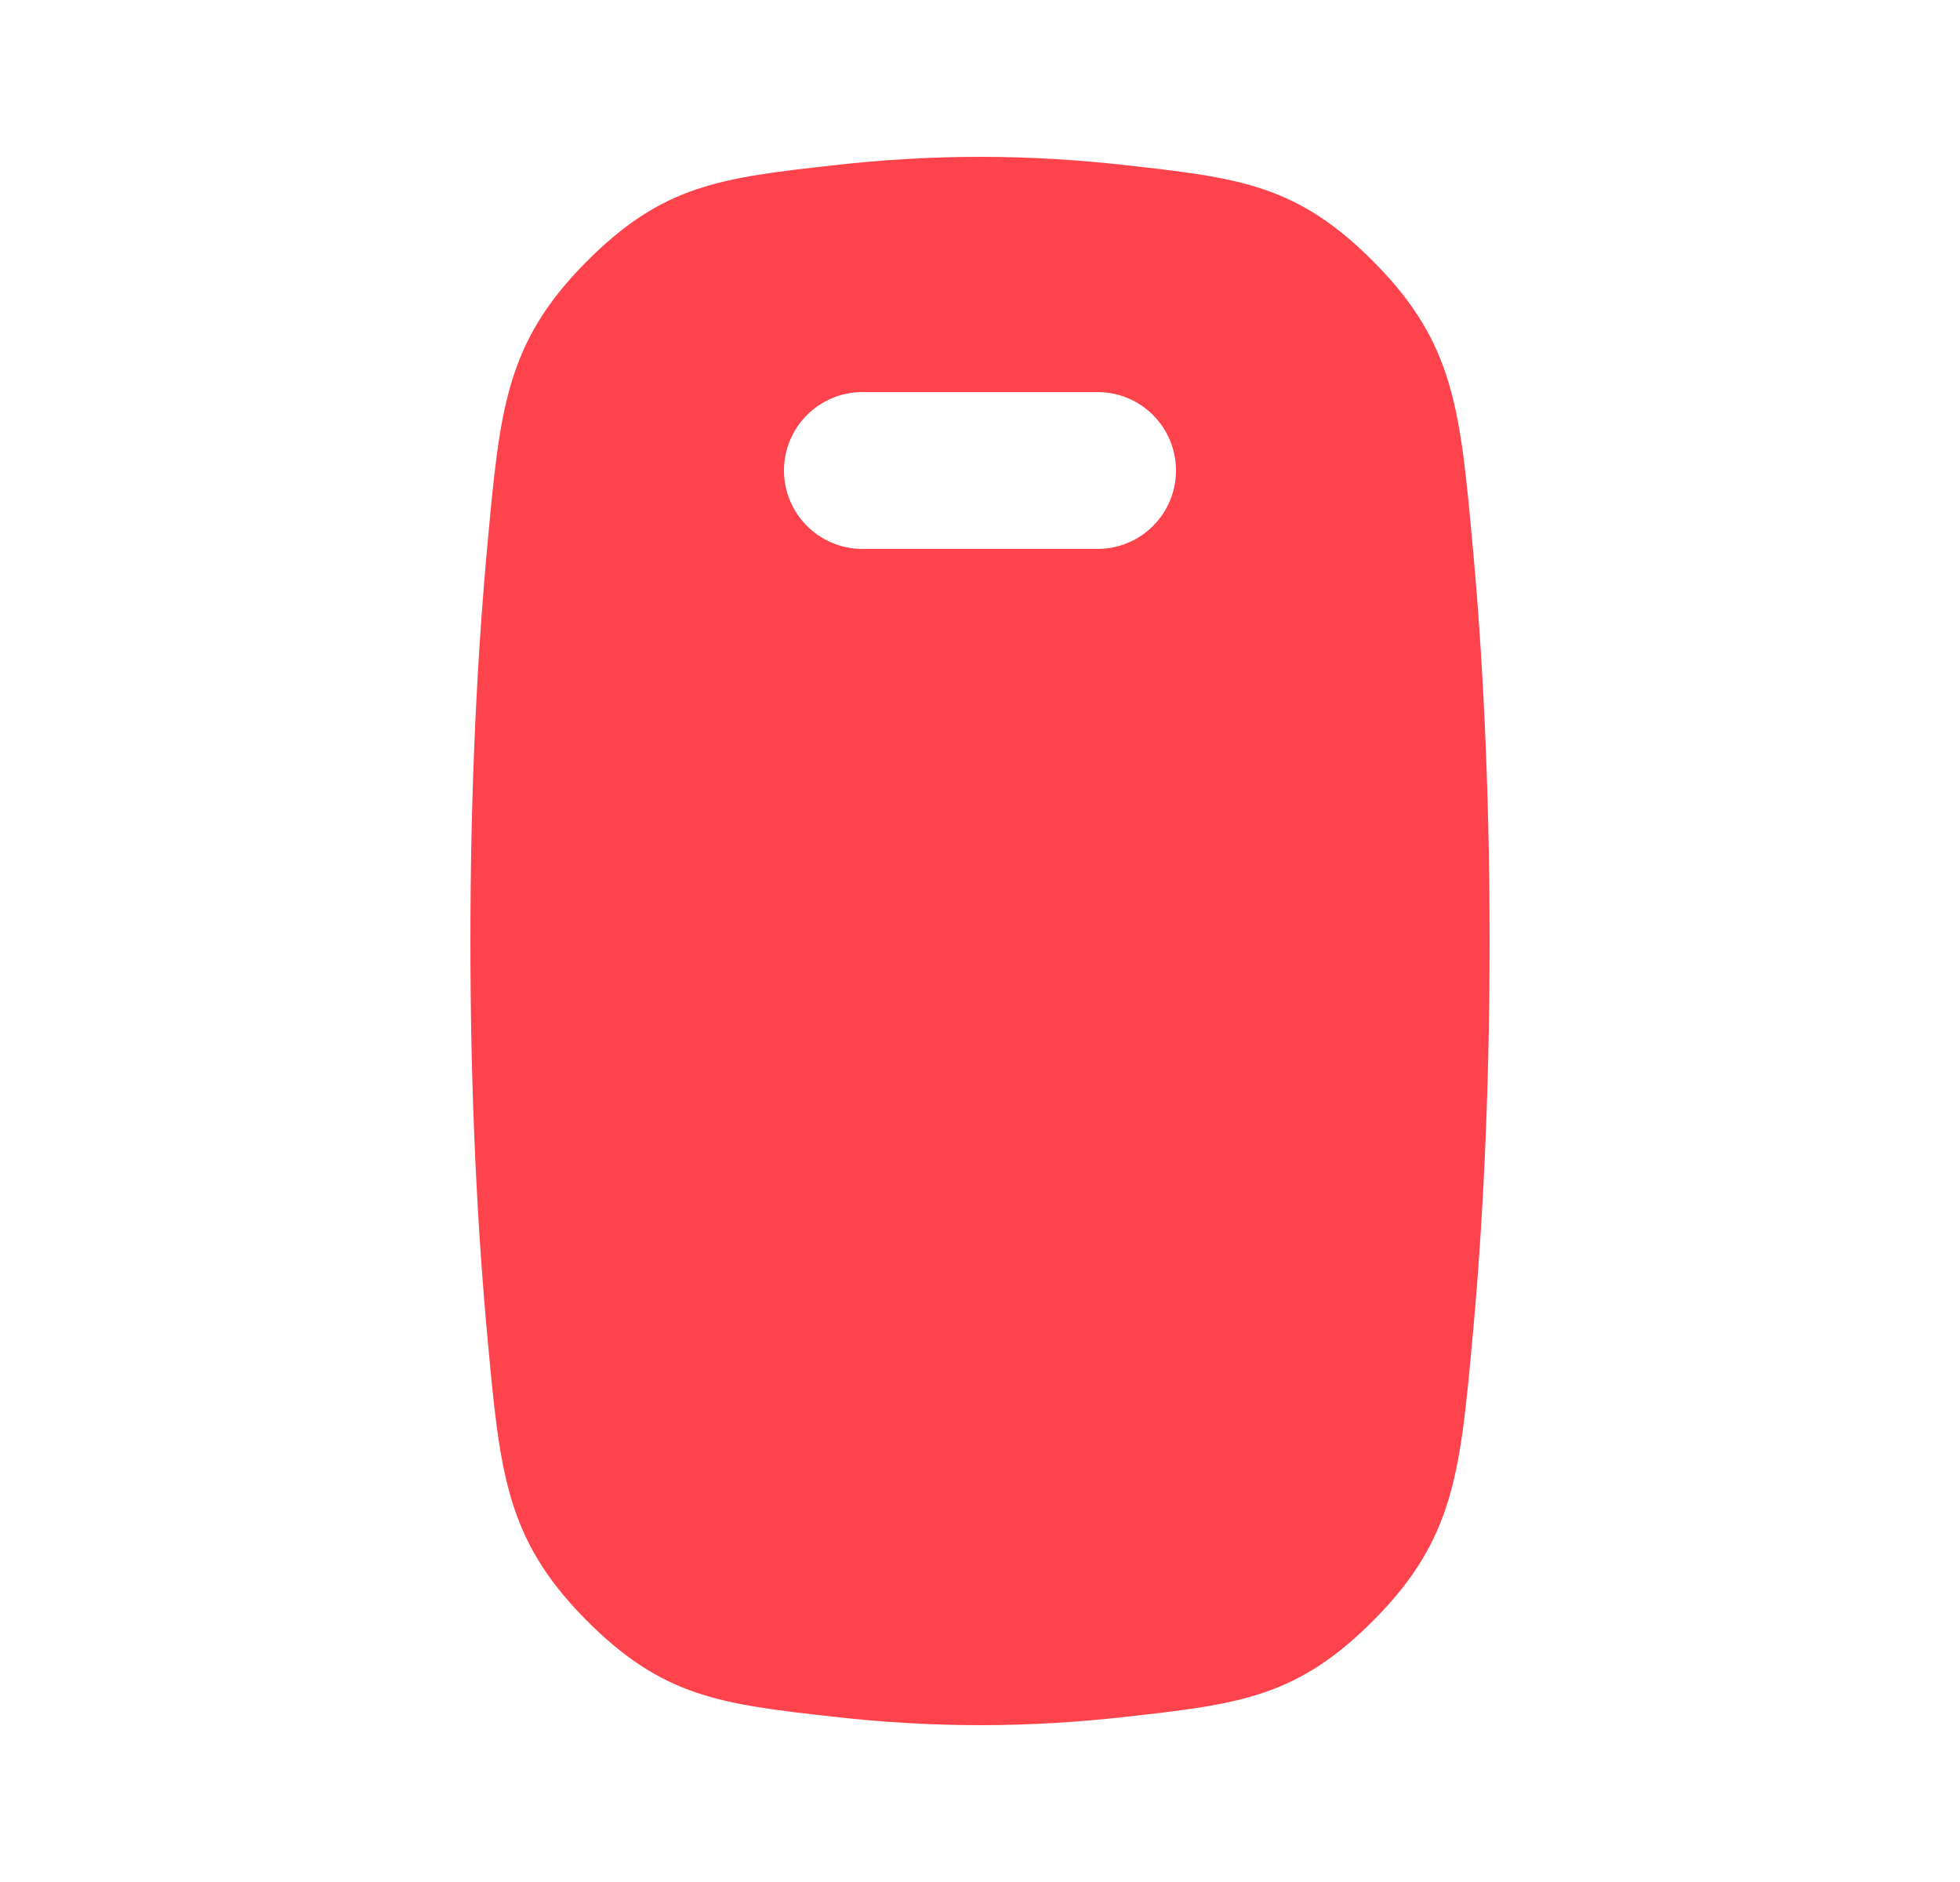 <?xml version="1.0" encoding="UTF-8"?> <svg xmlns="http://www.w3.org/2000/svg" width="25" height="24" viewBox="0 0 25 24" fill="none"><g clip-path="url(#clip0_6489_7465)"><path fill-rule="evenodd" clip-rule="evenodd" d="M6.22 17.084C6.095 15.733 6 14.037 6 12C6 9.963 6.095 8.267 6.22 6.917C6.376 5.228 6.454 4.383 7.451 3.367C8.448 2.351 9.187 2.269 10.665 2.104C11.235 2.04 11.851 2 12.5 2C13.149 2 13.765 2.04 14.336 2.104C15.813 2.269 16.552 2.351 17.549 3.367C18.546 4.383 18.624 5.227 18.78 6.917C18.905 8.267 19 9.963 19 12C19 14.037 18.905 15.733 18.78 17.084C18.624 18.773 18.545 19.617 17.549 20.633C16.552 21.648 15.814 21.731 14.337 21.896C13.766 21.96 13.149 22 12.5 22C11.851 22 11.234 21.96 10.663 21.896C9.186 21.731 8.448 21.648 7.451 20.633C6.455 19.617 6.376 18.773 6.22 17.084ZM11 5C10.448 5 10 5.448 10 6C10 6.552 10.448 7 11 7H14C14.552 7 15 6.552 15 6C15 5.448 14.552 5 14 5H11Z" fill="#FF434C"></path></g><defs><clipPath id="clip0_6489_7465"><rect width="24" height="24" fill="white" transform="translate(0.5)"></rect></clipPath></defs></svg> 
